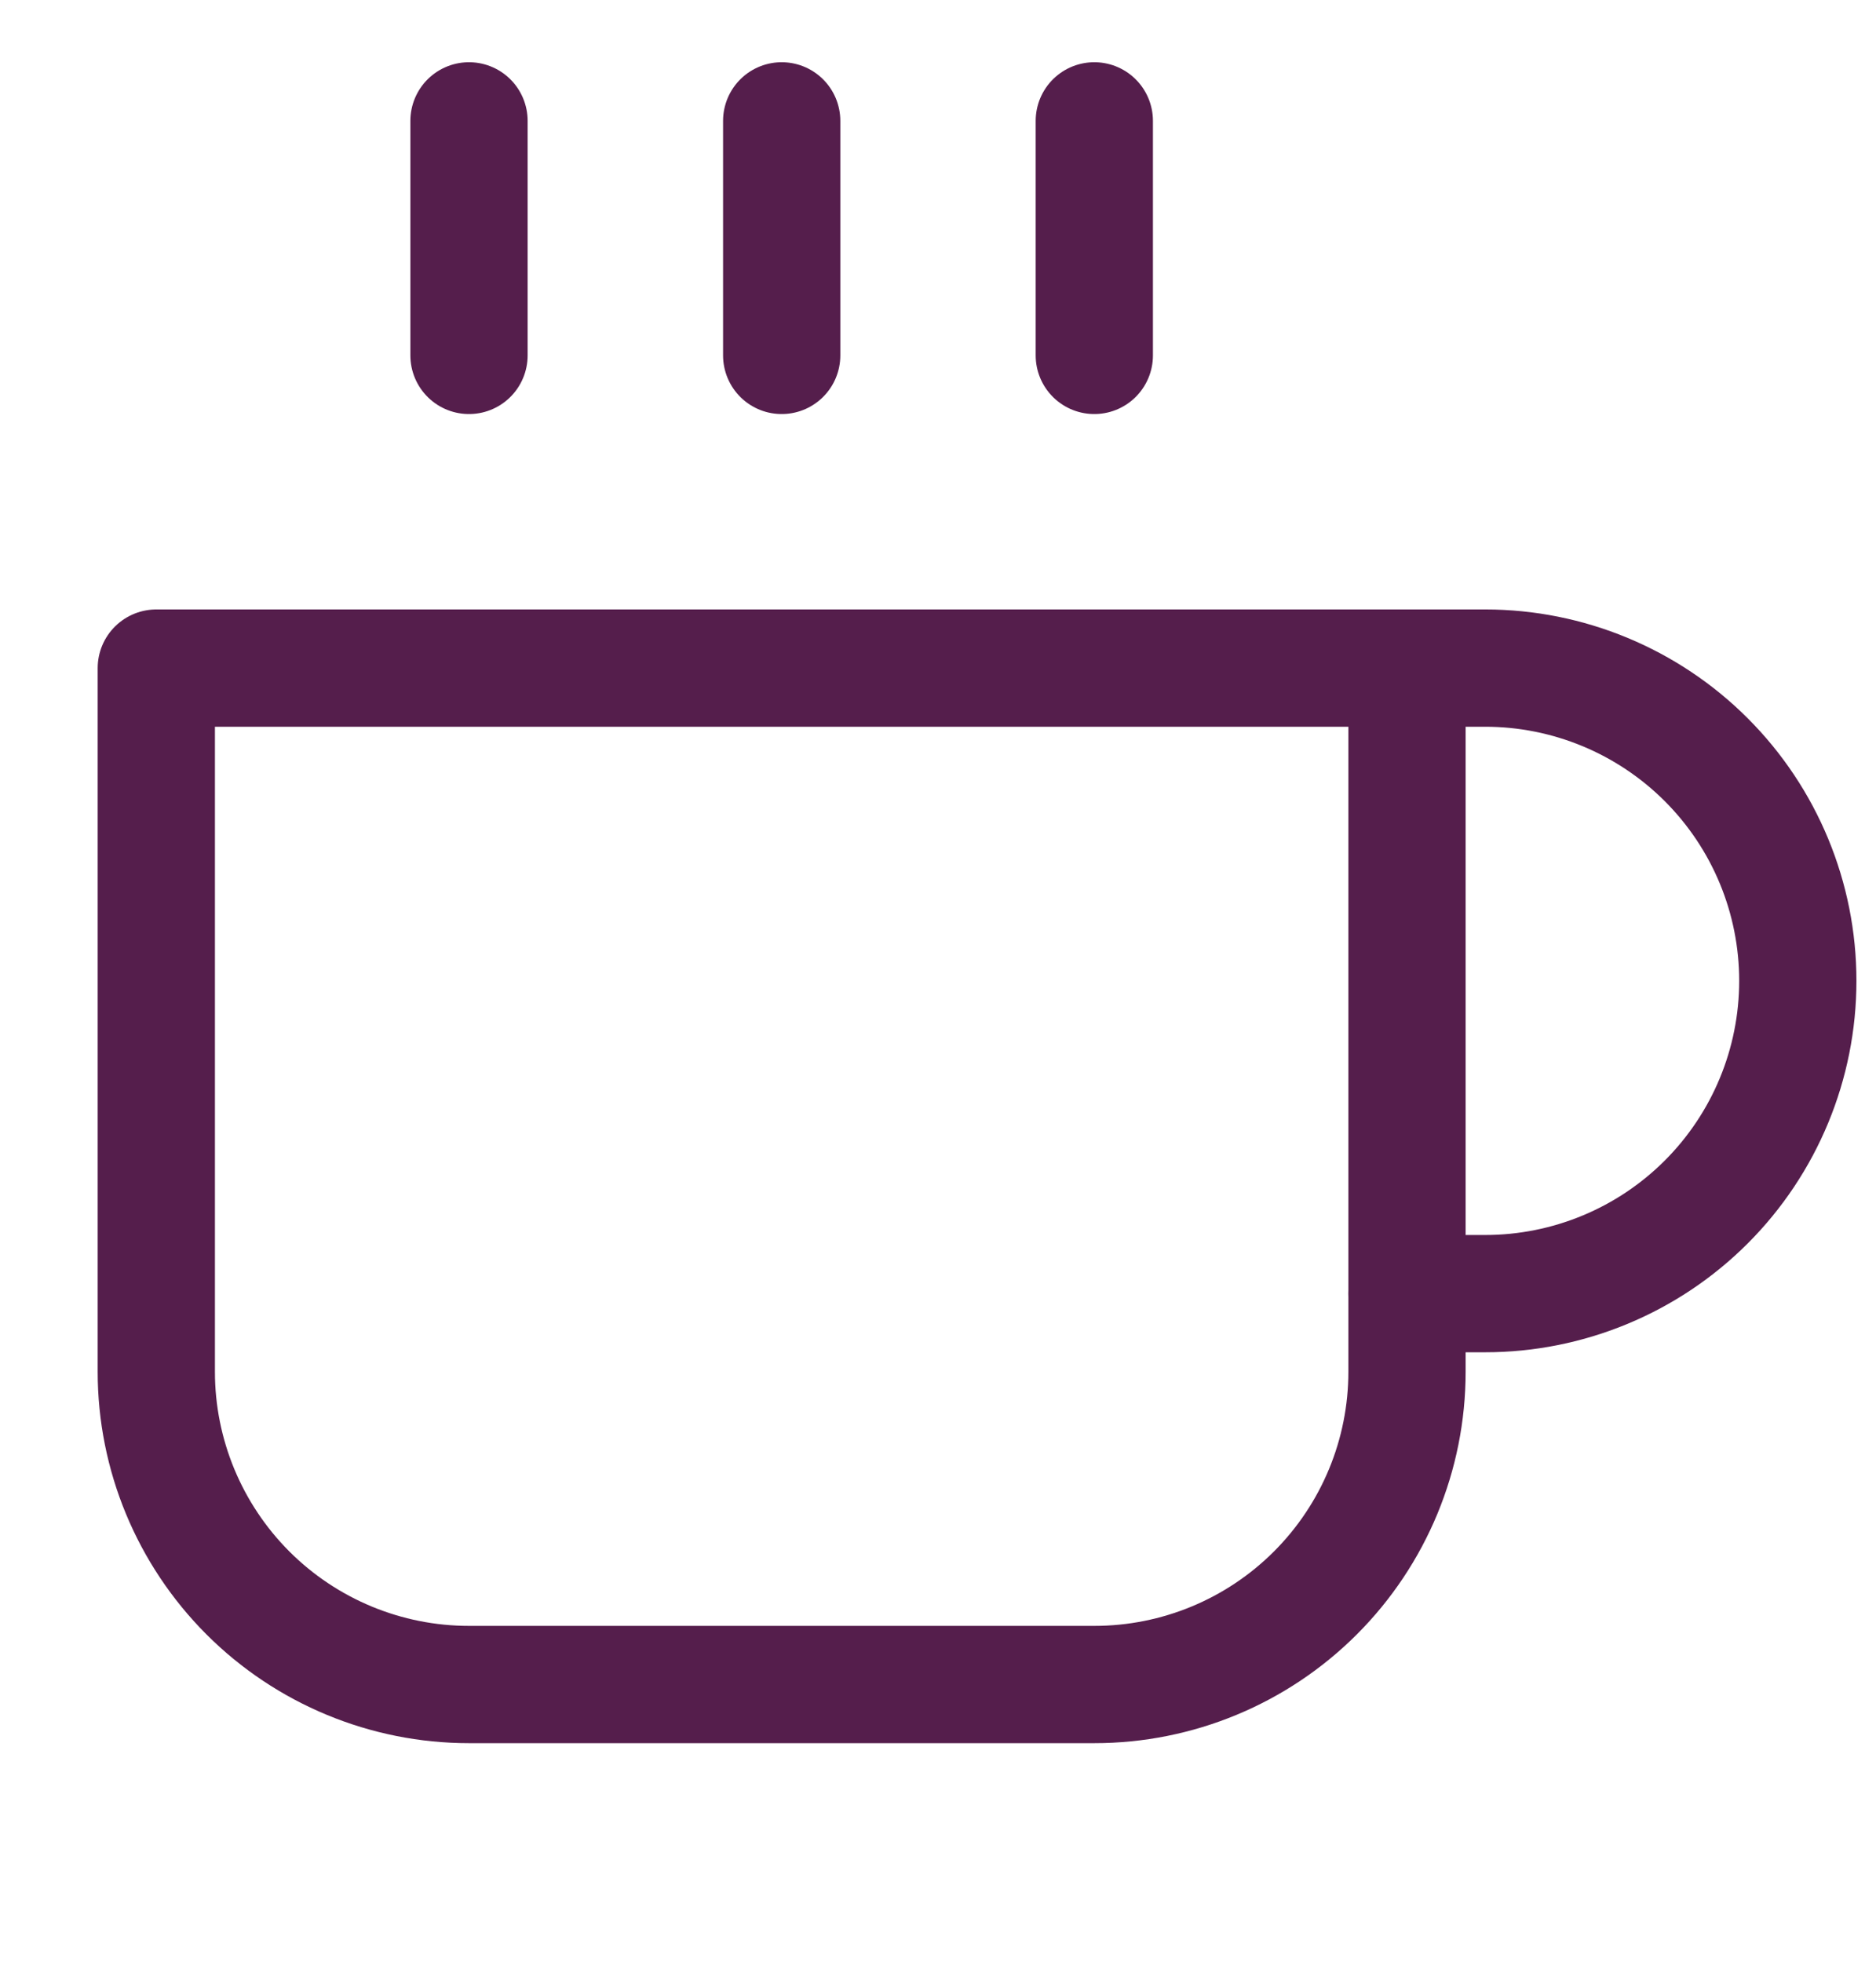 <svg width="22" height="23" viewBox="0 0 22 23" fill="none" xmlns="http://www.w3.org/2000/svg">
<g clip-path="url(#clip0_0_943)">
<path d="M16.5 7.833H17.417C18.389 7.833 19.322 8.22 20.009 8.907C20.697 9.595 21.083 10.527 21.083 11.5C21.083 12.472 20.697 13.405 20.009 14.093C19.322 14.78 18.389 15.167 17.417 15.167H16.5" stroke="#551E4C" stroke-width="1.375" stroke-linecap="round" stroke-linejoin="round"/>
<path d="M1.833 7.833H16.5V16.083C16.5 17.056 16.114 17.988 15.426 18.676C14.738 19.364 13.806 19.75 12.833 19.75H5.5C4.528 19.75 3.595 19.364 2.907 18.676C2.22 17.988 1.833 17.056 1.833 16.083V7.833Z" stroke="#551E4C" stroke-width="1.375" stroke-linecap="round" stroke-linejoin="round"/>
<path d="M5.5 1.417V4.167" stroke="#551E4C" stroke-width="1.375" stroke-linecap="round" stroke-linejoin="round"/>
<path d="M9.167 1.417V4.167" stroke="#551E4C" stroke-width="1.375" stroke-linecap="round" stroke-linejoin="round"/>
<path d="M12.833 1.417V4.167" stroke="#551E4C" stroke-width="1.375" stroke-linecap="round" stroke-linejoin="round"/>
</g>
<defs>
<clipPath id="clip0_0_943">
<rect width="22" height="22" fill="white" transform="translate(0 0.5)"/>
</clipPath>
</defs>
</svg>
